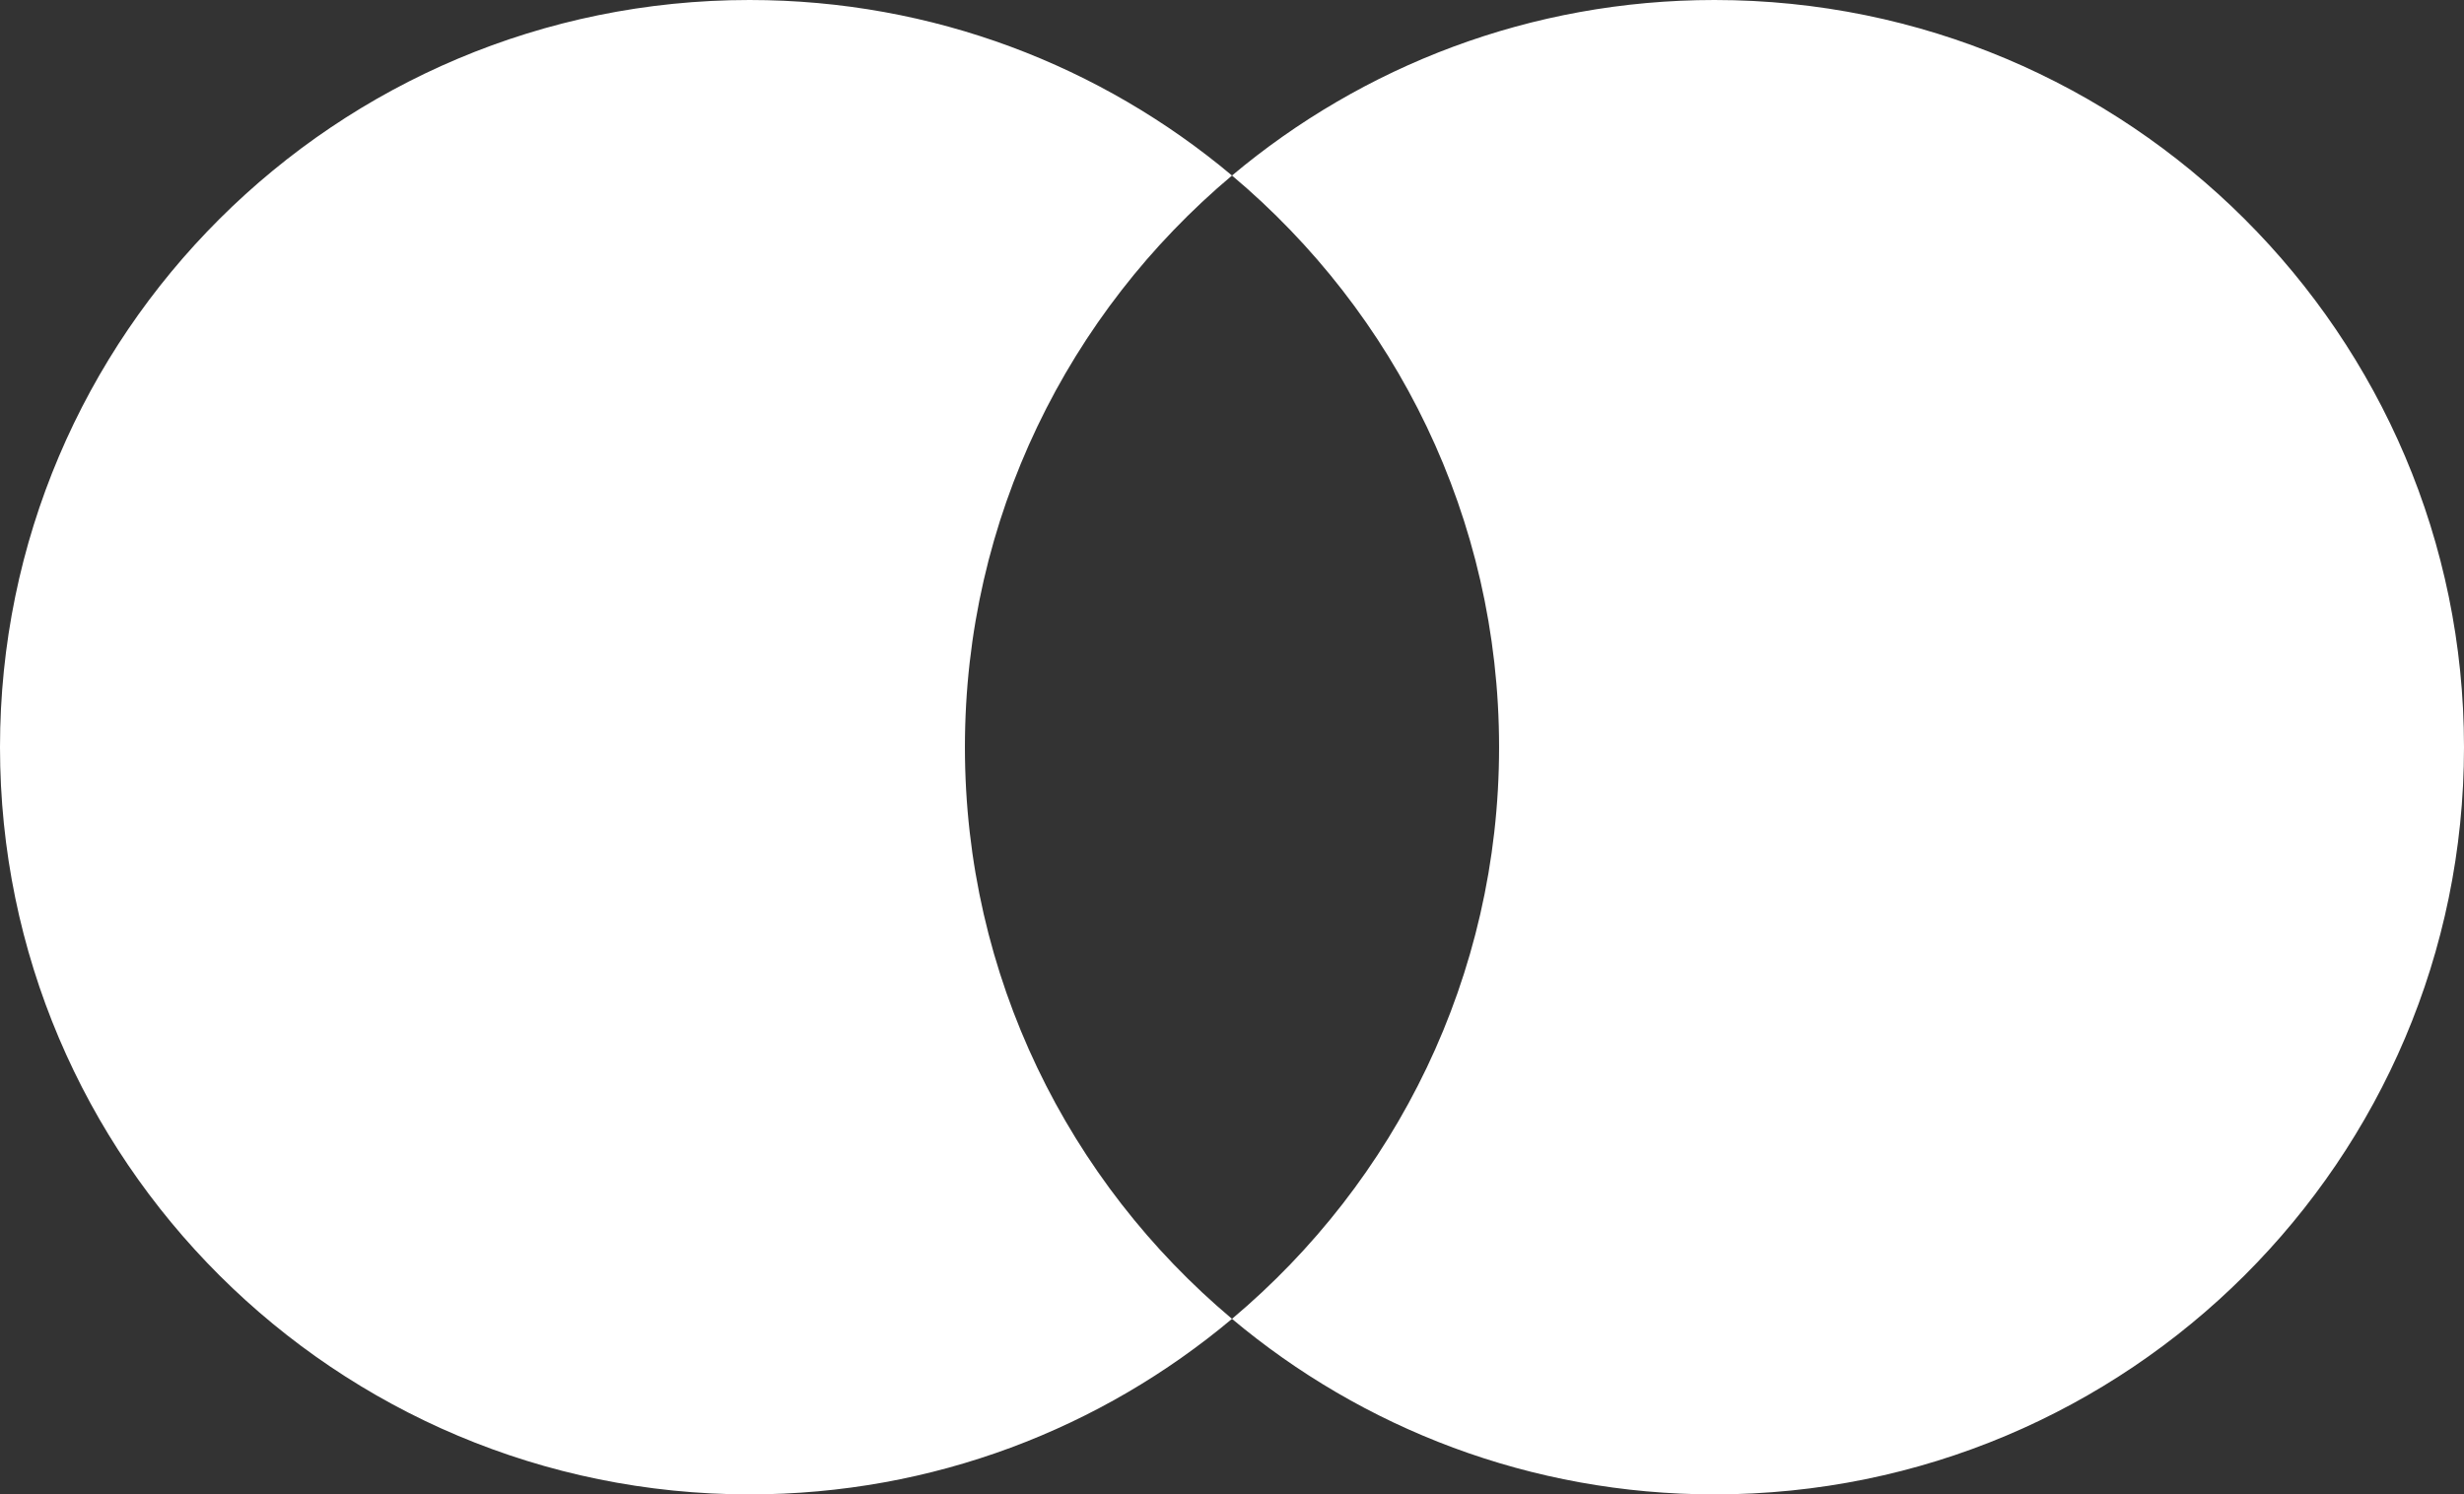 <svg xmlns="http://www.w3.org/2000/svg" width="61" height="37" viewBox="0 0 61 37" fill="none"><rect x="0" y="0" width="61" height="37" fill="#333333" stroke="none"/><path d="M23.888 18.5C23.888 12.818 26.46 7.74 30.5 4.346C27.271 1.637 23.108 0 18.556 0C8.31 0 0 8.285 0 18.5C0 28.715 8.31 37 18.556 37C23.108 37 27.271 35.363 30.5 32.654C26.46 29.26 23.888 24.182 23.888 18.5ZM42.444 0C37.892 0 33.729 1.637 30.5 4.346C34.54 7.74 37.112 12.818 37.112 18.5C37.112 24.182 34.54 29.26 30.5 32.654C33.729 35.363 37.892 37 42.444 37C52.69 37 61 28.715 61 18.5C61 8.285 52.69 0 42.444 0Z" fill="white"></path></svg>